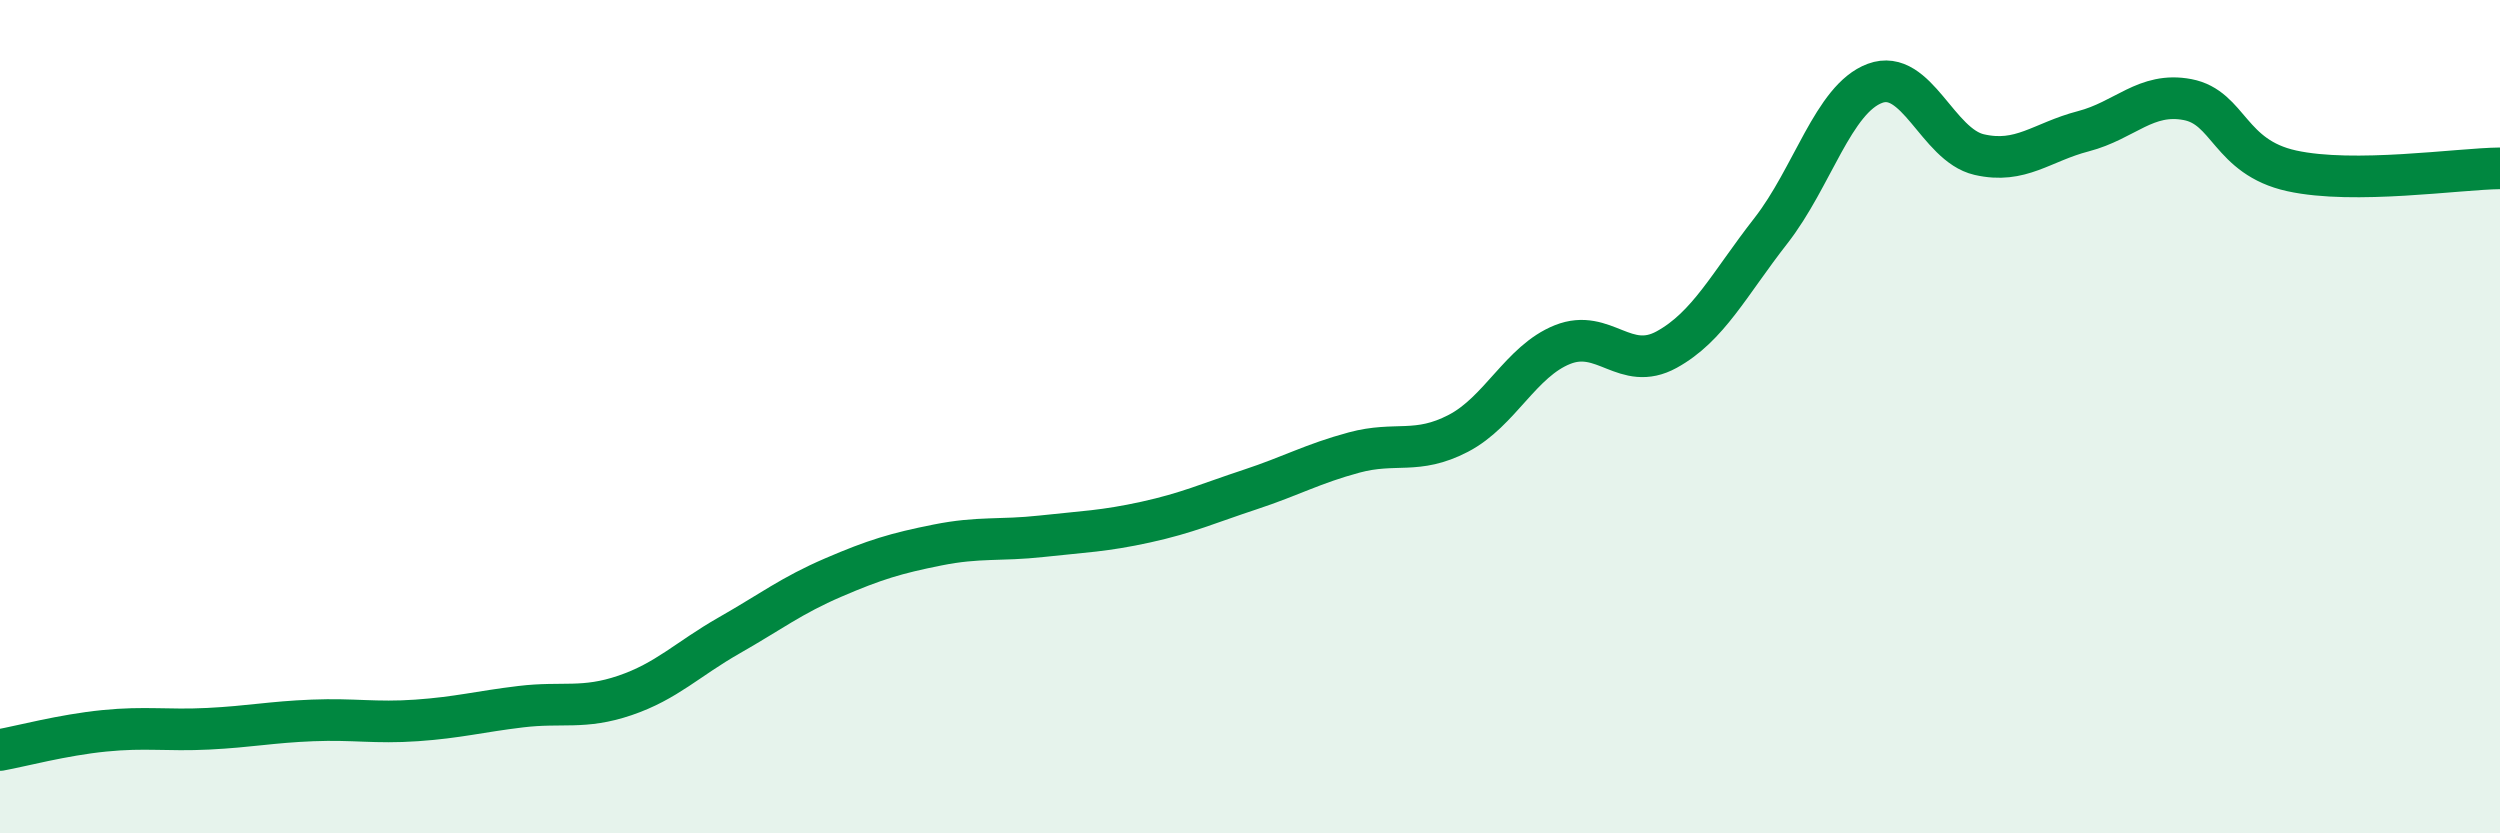 
    <svg width="60" height="20" viewBox="0 0 60 20" xmlns="http://www.w3.org/2000/svg">
      <path
        d="M 0,18 C 0.5,17.91 1.5,17.64 2.5,17.54 C 3.5,17.44 4,17.54 5,17.49 C 6,17.44 6.5,17.33 7.5,17.29 C 8.5,17.25 9,17.36 10,17.29 C 11,17.22 11.5,17.08 12.5,16.96 C 13.5,16.84 14,17.03 15,16.69 C 16,16.35 16.5,15.82 17.5,15.25 C 18.5,14.68 19,14.29 20,13.86 C 21,13.43 21.5,13.28 22.5,13.08 C 23.5,12.88 24,12.98 25,12.87 C 26,12.76 26.5,12.75 27.5,12.53 C 28.5,12.31 29,12.08 30,11.75 C 31,11.42 31.5,11.13 32.5,10.86 C 33.5,10.59 34,10.92 35,10.4 C 36,9.88 36.5,8.67 37.5,8.27 C 38.5,7.87 39,8.94 40,8.39 C 41,7.84 41.5,6.82 42.5,5.54 C 43.5,4.26 44,2.37 45,2 C 46,1.63 46.5,3.48 47.5,3.71 C 48.5,3.94 49,3.41 50,3.15 C 51,2.89 51.5,2.2 52.5,2.39 C 53.5,2.58 53.5,3.77 55,4.1 C 56.5,4.43 59,4.05 60,4.04L60 20L0 20Z"
        fill="#008740"
        opacity="0.1"
        stroke-linecap="round"
        stroke-linejoin="round"
      />
      <path
        d="M 0,18 C 0.5,17.91 1.5,17.64 2.5,17.54 C 3.5,17.44 4,17.54 5,17.49 C 6,17.44 6.5,17.33 7.5,17.29 C 8.5,17.25 9,17.36 10,17.29 C 11,17.22 11.5,17.08 12.5,16.96 C 13.5,16.84 14,17.03 15,16.69 C 16,16.35 16.5,15.82 17.5,15.25 C 18.5,14.68 19,14.29 20,13.86 C 21,13.43 21.5,13.28 22.5,13.08 C 23.5,12.88 24,12.98 25,12.87 C 26,12.76 26.5,12.75 27.5,12.53 C 28.5,12.31 29,12.08 30,11.75 C 31,11.42 31.5,11.13 32.5,10.86 C 33.5,10.59 34,10.92 35,10.4 C 36,9.88 36.5,8.67 37.5,8.27 C 38.5,7.87 39,8.94 40,8.39 C 41,7.84 41.5,6.82 42.5,5.54 C 43.5,4.26 44,2.37 45,2 C 46,1.63 46.5,3.48 47.5,3.71 C 48.5,3.94 49,3.41 50,3.15 C 51,2.89 51.5,2.2 52.5,2.39 C 53.5,2.58 53.5,3.77 55,4.1 C 56.5,4.43 59,4.05 60,4.04"
        stroke="#008740"
        stroke-width="1"
        fill="none"
        stroke-linecap="round"
        stroke-linejoin="round"
      />
    </svg>
  